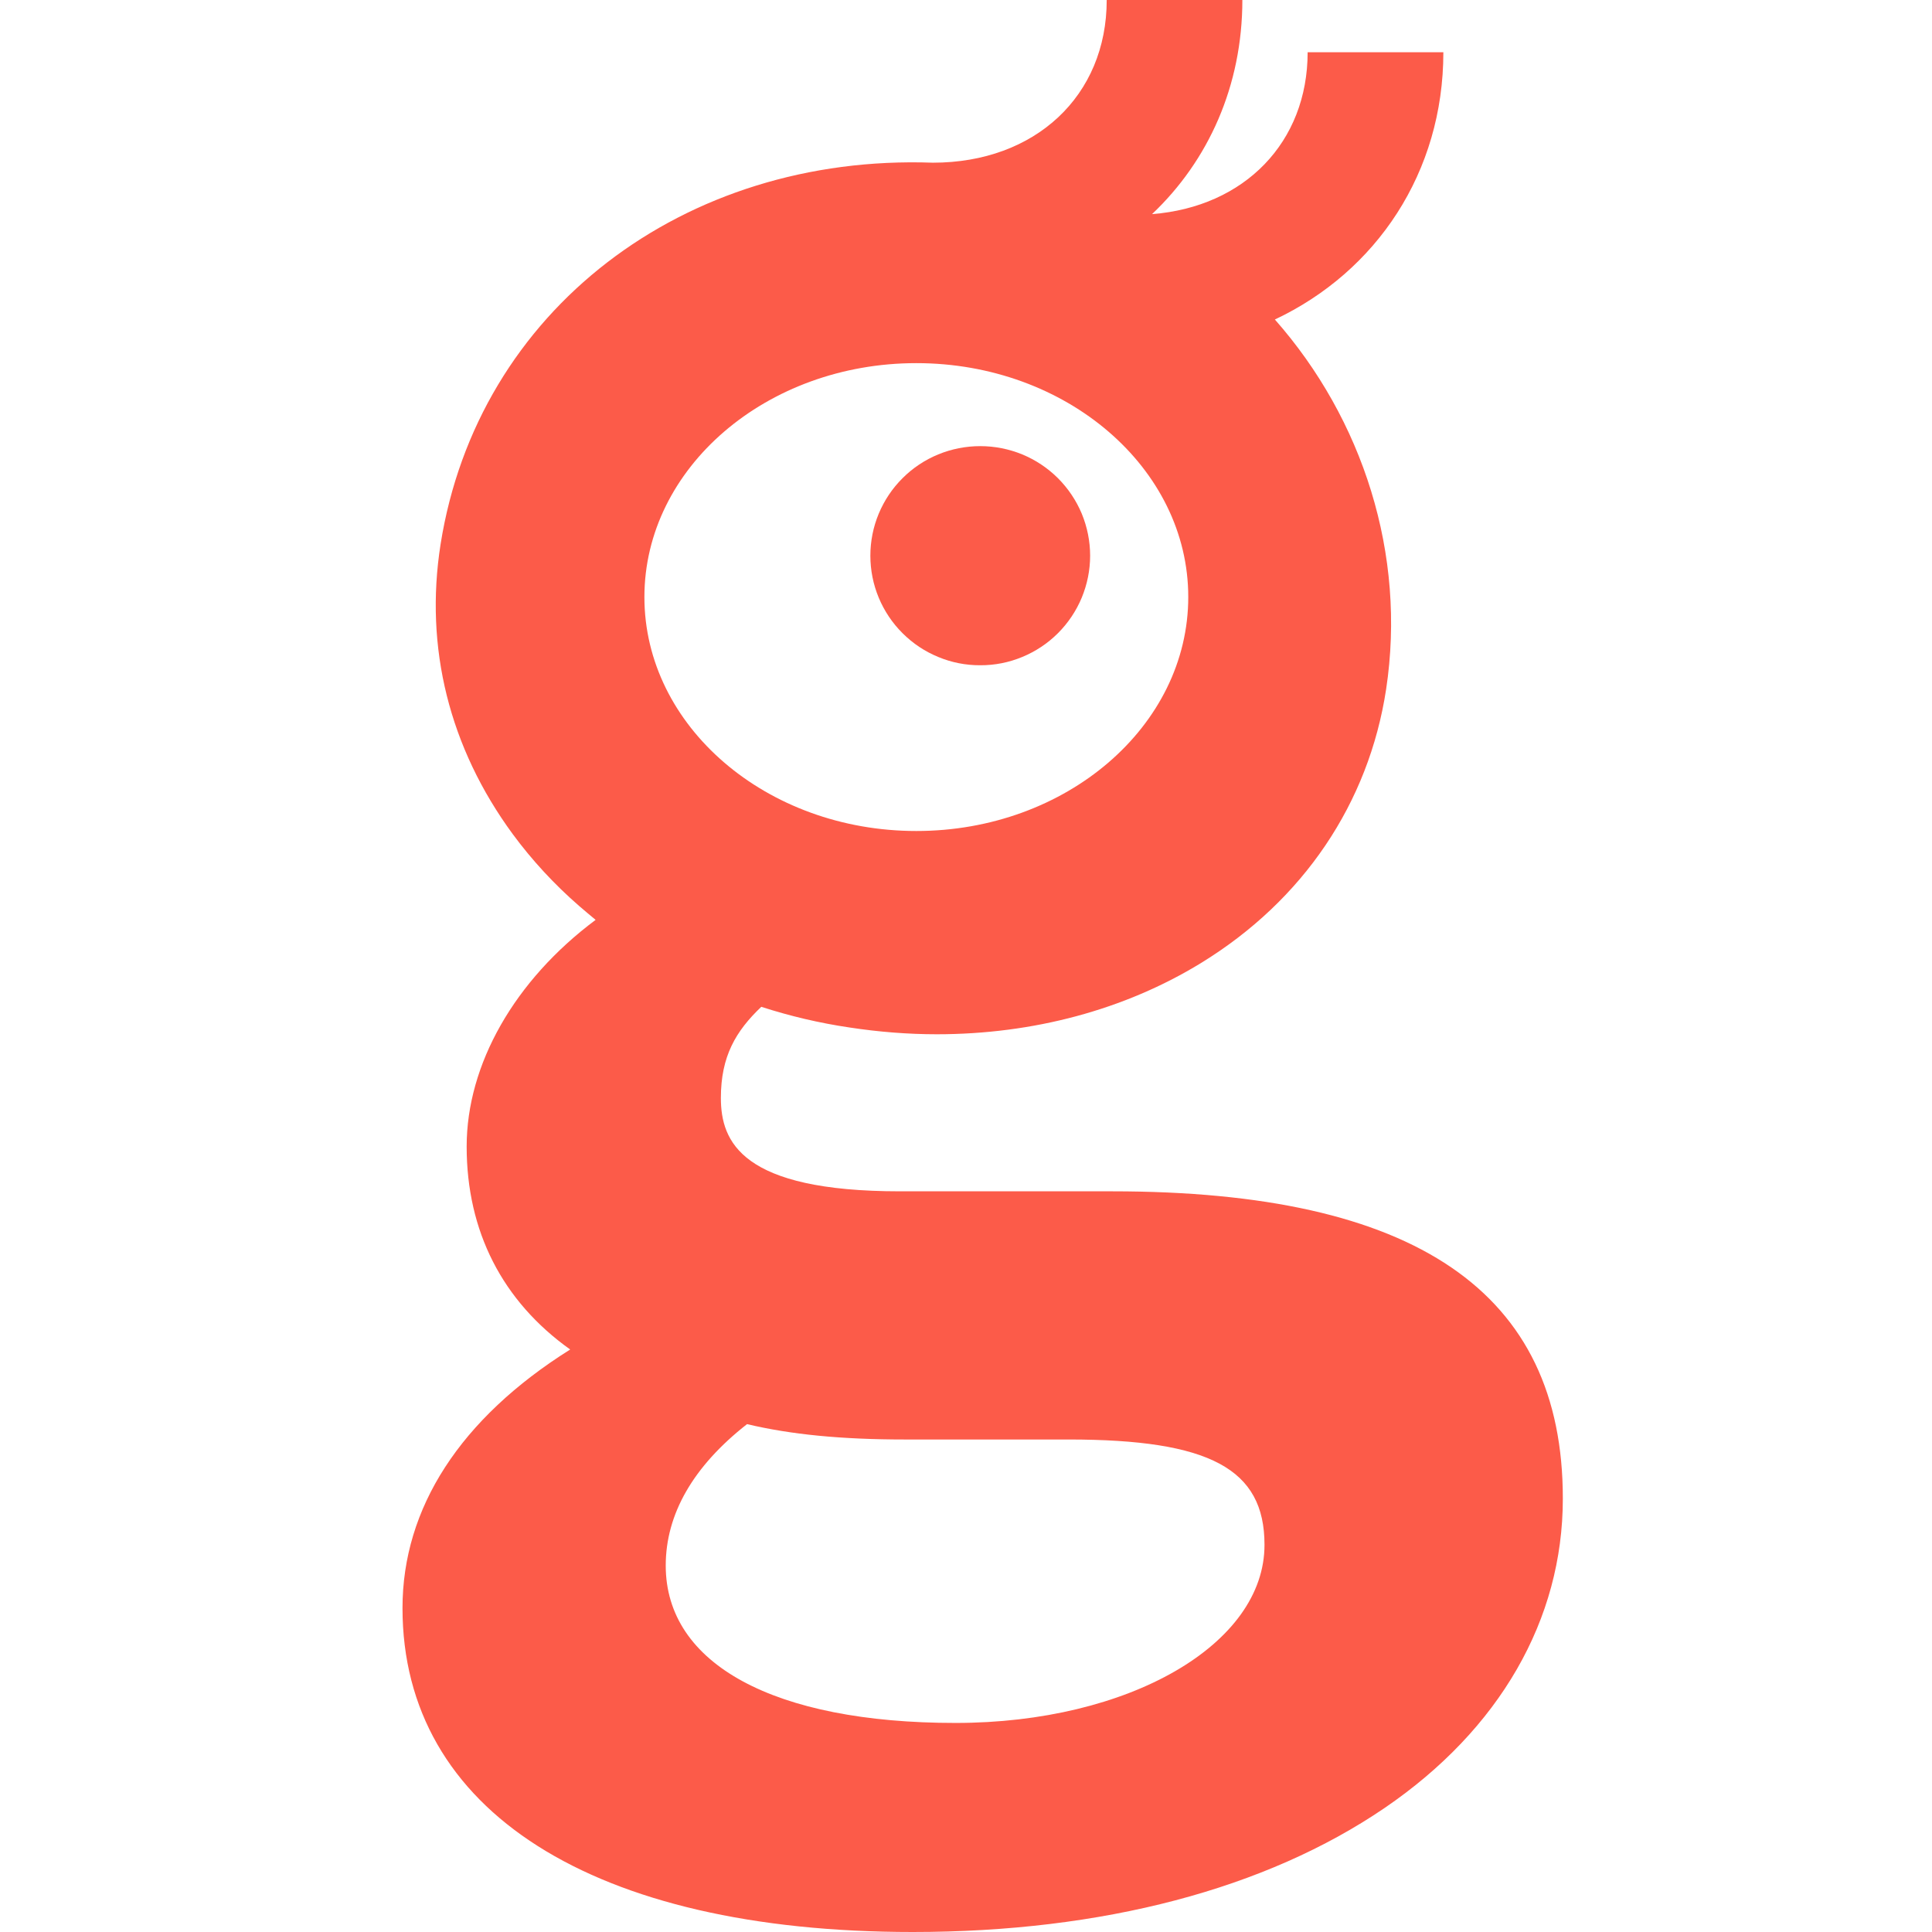 <svg width="24" height="24" viewBox="0 0 24 24" fill="none" xmlns="http://www.w3.org/2000/svg">
<path d="M13.817 14.799H11.18C9.209 14.799 8.955 14.181 8.955 13.639C8.955 13.122 9.14 12.809 9.457 12.507C9.815 12.623 10.182 12.709 10.554 12.764C10.916 12.819 11.278 12.848 11.637 12.848C12.831 12.848 13.97 12.545 14.921 11.962C16.189 11.184 17.003 9.979 17.219 8.562C17.473 6.886 16.93 5.208 15.837 3.969C17.097 3.375 17.93 2.143 17.93 0.649H16.244C16.244 1.767 15.461 2.57 14.311 2.66C15.011 1.997 15.433 1.066 15.433 0H13.748C13.748 1.191 12.86 2.021 11.589 2.021C8.496 1.91 5.933 3.854 5.473 6.761C5.271 8.045 5.582 9.288 6.369 10.361C6.61 10.688 6.887 10.987 7.194 11.254C7.264 11.313 7.33 11.371 7.399 11.427C6.393 12.177 5.797 13.222 5.797 14.243C5.797 15.295 6.24 16.163 7.083 16.764C5.717 17.622 5 18.733 5 19.976C5 22.496 7.371 24 11.338 24C13.699 24 15.725 23.465 17.202 22.458C18.63 21.483 19.414 20.118 19.414 18.618C19.417 16.049 17.585 14.799 13.817 14.799ZM11.383 4.511C13.246 4.511 14.761 5.813 14.761 7.416C14.761 9.021 13.246 10.323 11.383 10.323C9.52 10.323 8.005 9.021 8.005 7.417C8.005 5.813 9.52 4.511 11.383 4.511H11.383ZM11.87 21.403C9.618 21.403 8.27 20.674 8.27 19.448C8.27 18.809 8.611 18.215 9.28 17.691C9.823 17.82 10.45 17.882 11.24 17.882H13.274C15.026 17.882 15.708 18.246 15.708 19.188C15.712 20.427 14.023 21.403 11.87 21.403Z" fill="#FC5B49"/>
<path d="M12.177 8.264C12.356 8.265 12.533 8.23 12.699 8.161C12.864 8.093 13.015 7.993 13.142 7.866C13.268 7.74 13.369 7.59 13.438 7.424C13.506 7.259 13.542 7.082 13.542 6.903C13.542 6.724 13.506 6.546 13.438 6.381C13.369 6.216 13.268 6.066 13.141 5.939C13.014 5.813 12.864 5.713 12.699 5.645C12.533 5.577 12.356 5.542 12.177 5.542C11.998 5.542 11.82 5.577 11.655 5.645C11.489 5.713 11.339 5.813 11.212 5.94C11.085 6.066 10.985 6.216 10.916 6.381C10.847 6.547 10.812 6.724 10.812 6.903C10.812 7.082 10.847 7.259 10.916 7.425C10.985 7.59 11.085 7.74 11.212 7.866C11.339 7.993 11.489 8.093 11.655 8.161C11.82 8.23 11.998 8.265 12.177 8.264Z" fill="#FC5B49"/>
</svg>
